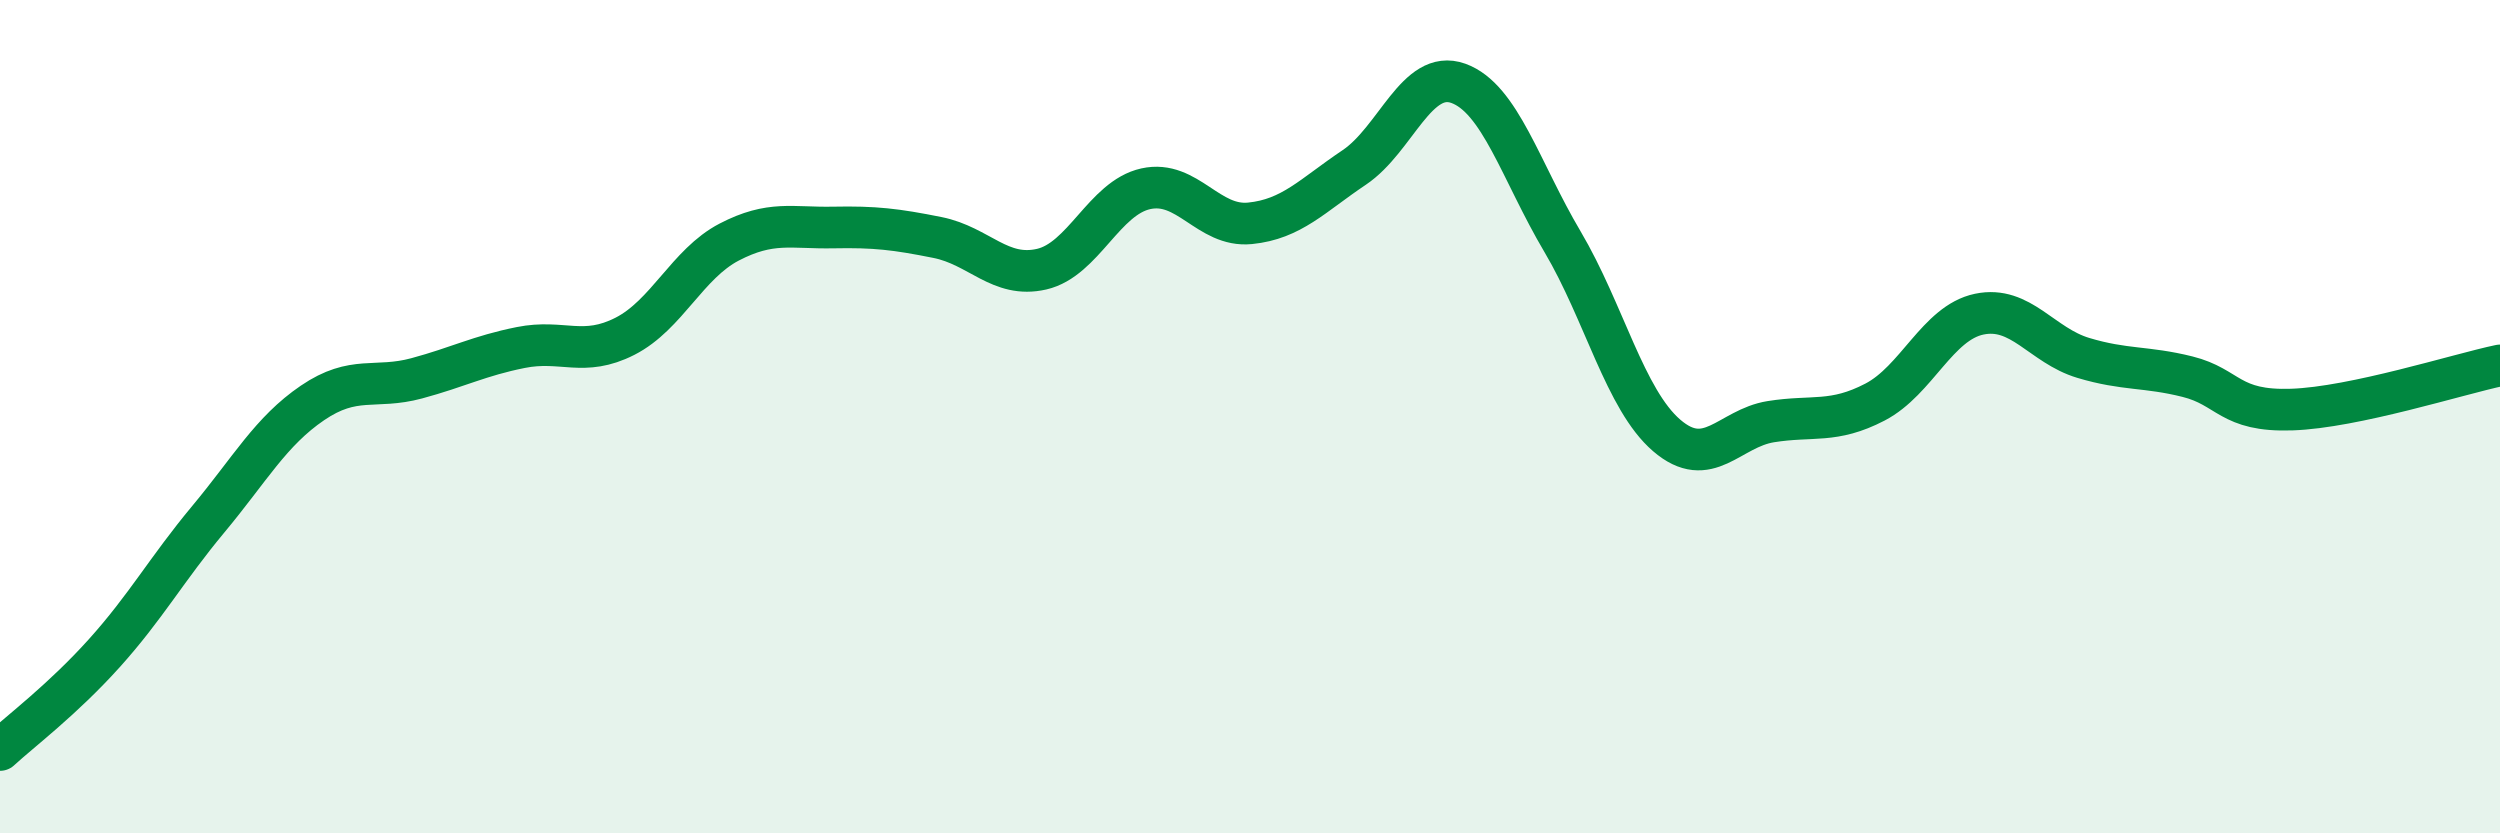 
    <svg width="60" height="20" viewBox="0 0 60 20" xmlns="http://www.w3.org/2000/svg">
      <path
        d="M 0,18 C 0.5,17.54 1.5,16.79 2.5,15.68 C 3.5,14.57 4,13.66 5,12.46 C 6,11.26 6.5,10.35 7.5,9.67 C 8.5,8.99 9,9.35 10,9.08 C 11,8.81 11.5,8.54 12.5,8.34 C 13.5,8.14 14,8.58 15,8.07 C 16,7.56 16.5,6.33 17.5,5.81 C 18.5,5.29 19,5.48 20,5.46 C 21,5.44 21.5,5.5 22.5,5.7 C 23.5,5.9 24,6.69 25,6.46 C 26,6.23 26.5,4.75 27.5,4.53 C 28.5,4.31 29,5.46 30,5.36 C 31,5.26 31.5,4.69 32.5,4.02 C 33.5,3.35 34,1.64 35,2 C 36,2.36 36.5,4.11 37.5,5.8 C 38.5,7.49 39,9.59 40,10.45 C 41,11.31 41.5,10.28 42.5,10.12 C 43.5,9.96 44,10.17 45,9.65 C 46,9.13 46.5,7.75 47.5,7.54 C 48.5,7.33 49,8.29 50,8.59 C 51,8.89 51.5,8.79 52.5,9.04 C 53.5,9.29 53.5,9.88 55,9.83 C 56.5,9.78 59,8.98 60,8.77L60 20L0 20Z"
        fill="#008740"
        opacity="0.1"
        stroke-linecap="round"
        stroke-linejoin="round"
      />
      <path
        d="M 0,18 C 0.5,17.54 1.5,16.79 2.5,15.68 C 3.5,14.57 4,13.66 5,12.46 C 6,11.26 6.5,10.35 7.5,9.67 C 8.5,8.99 9,9.35 10,9.08 C 11,8.81 11.5,8.54 12.5,8.34 C 13.5,8.14 14,8.58 15,8.07 C 16,7.56 16.5,6.33 17.5,5.81 C 18.5,5.29 19,5.48 20,5.46 C 21,5.44 21.5,5.5 22.5,5.7 C 23.5,5.9 24,6.69 25,6.46 C 26,6.23 26.5,4.75 27.5,4.53 C 28.5,4.31 29,5.46 30,5.36 C 31,5.26 31.5,4.69 32.5,4.02 C 33.5,3.35 34,1.64 35,2 C 36,2.36 36.5,4.11 37.5,5.8 C 38.5,7.49 39,9.59 40,10.45 C 41,11.31 41.5,10.28 42.5,10.12 C 43.5,9.96 44,10.17 45,9.65 C 46,9.13 46.5,7.75 47.5,7.54 C 48.5,7.33 49,8.29 50,8.59 C 51,8.89 51.5,8.79 52.5,9.04 C 53.5,9.29 53.5,9.88 55,9.83 C 56.5,9.78 59,8.98 60,8.77"
        stroke="#008740"
        stroke-width="1"
        fill="none"
        stroke-linecap="round"
        stroke-linejoin="round"
      />
    </svg>
  